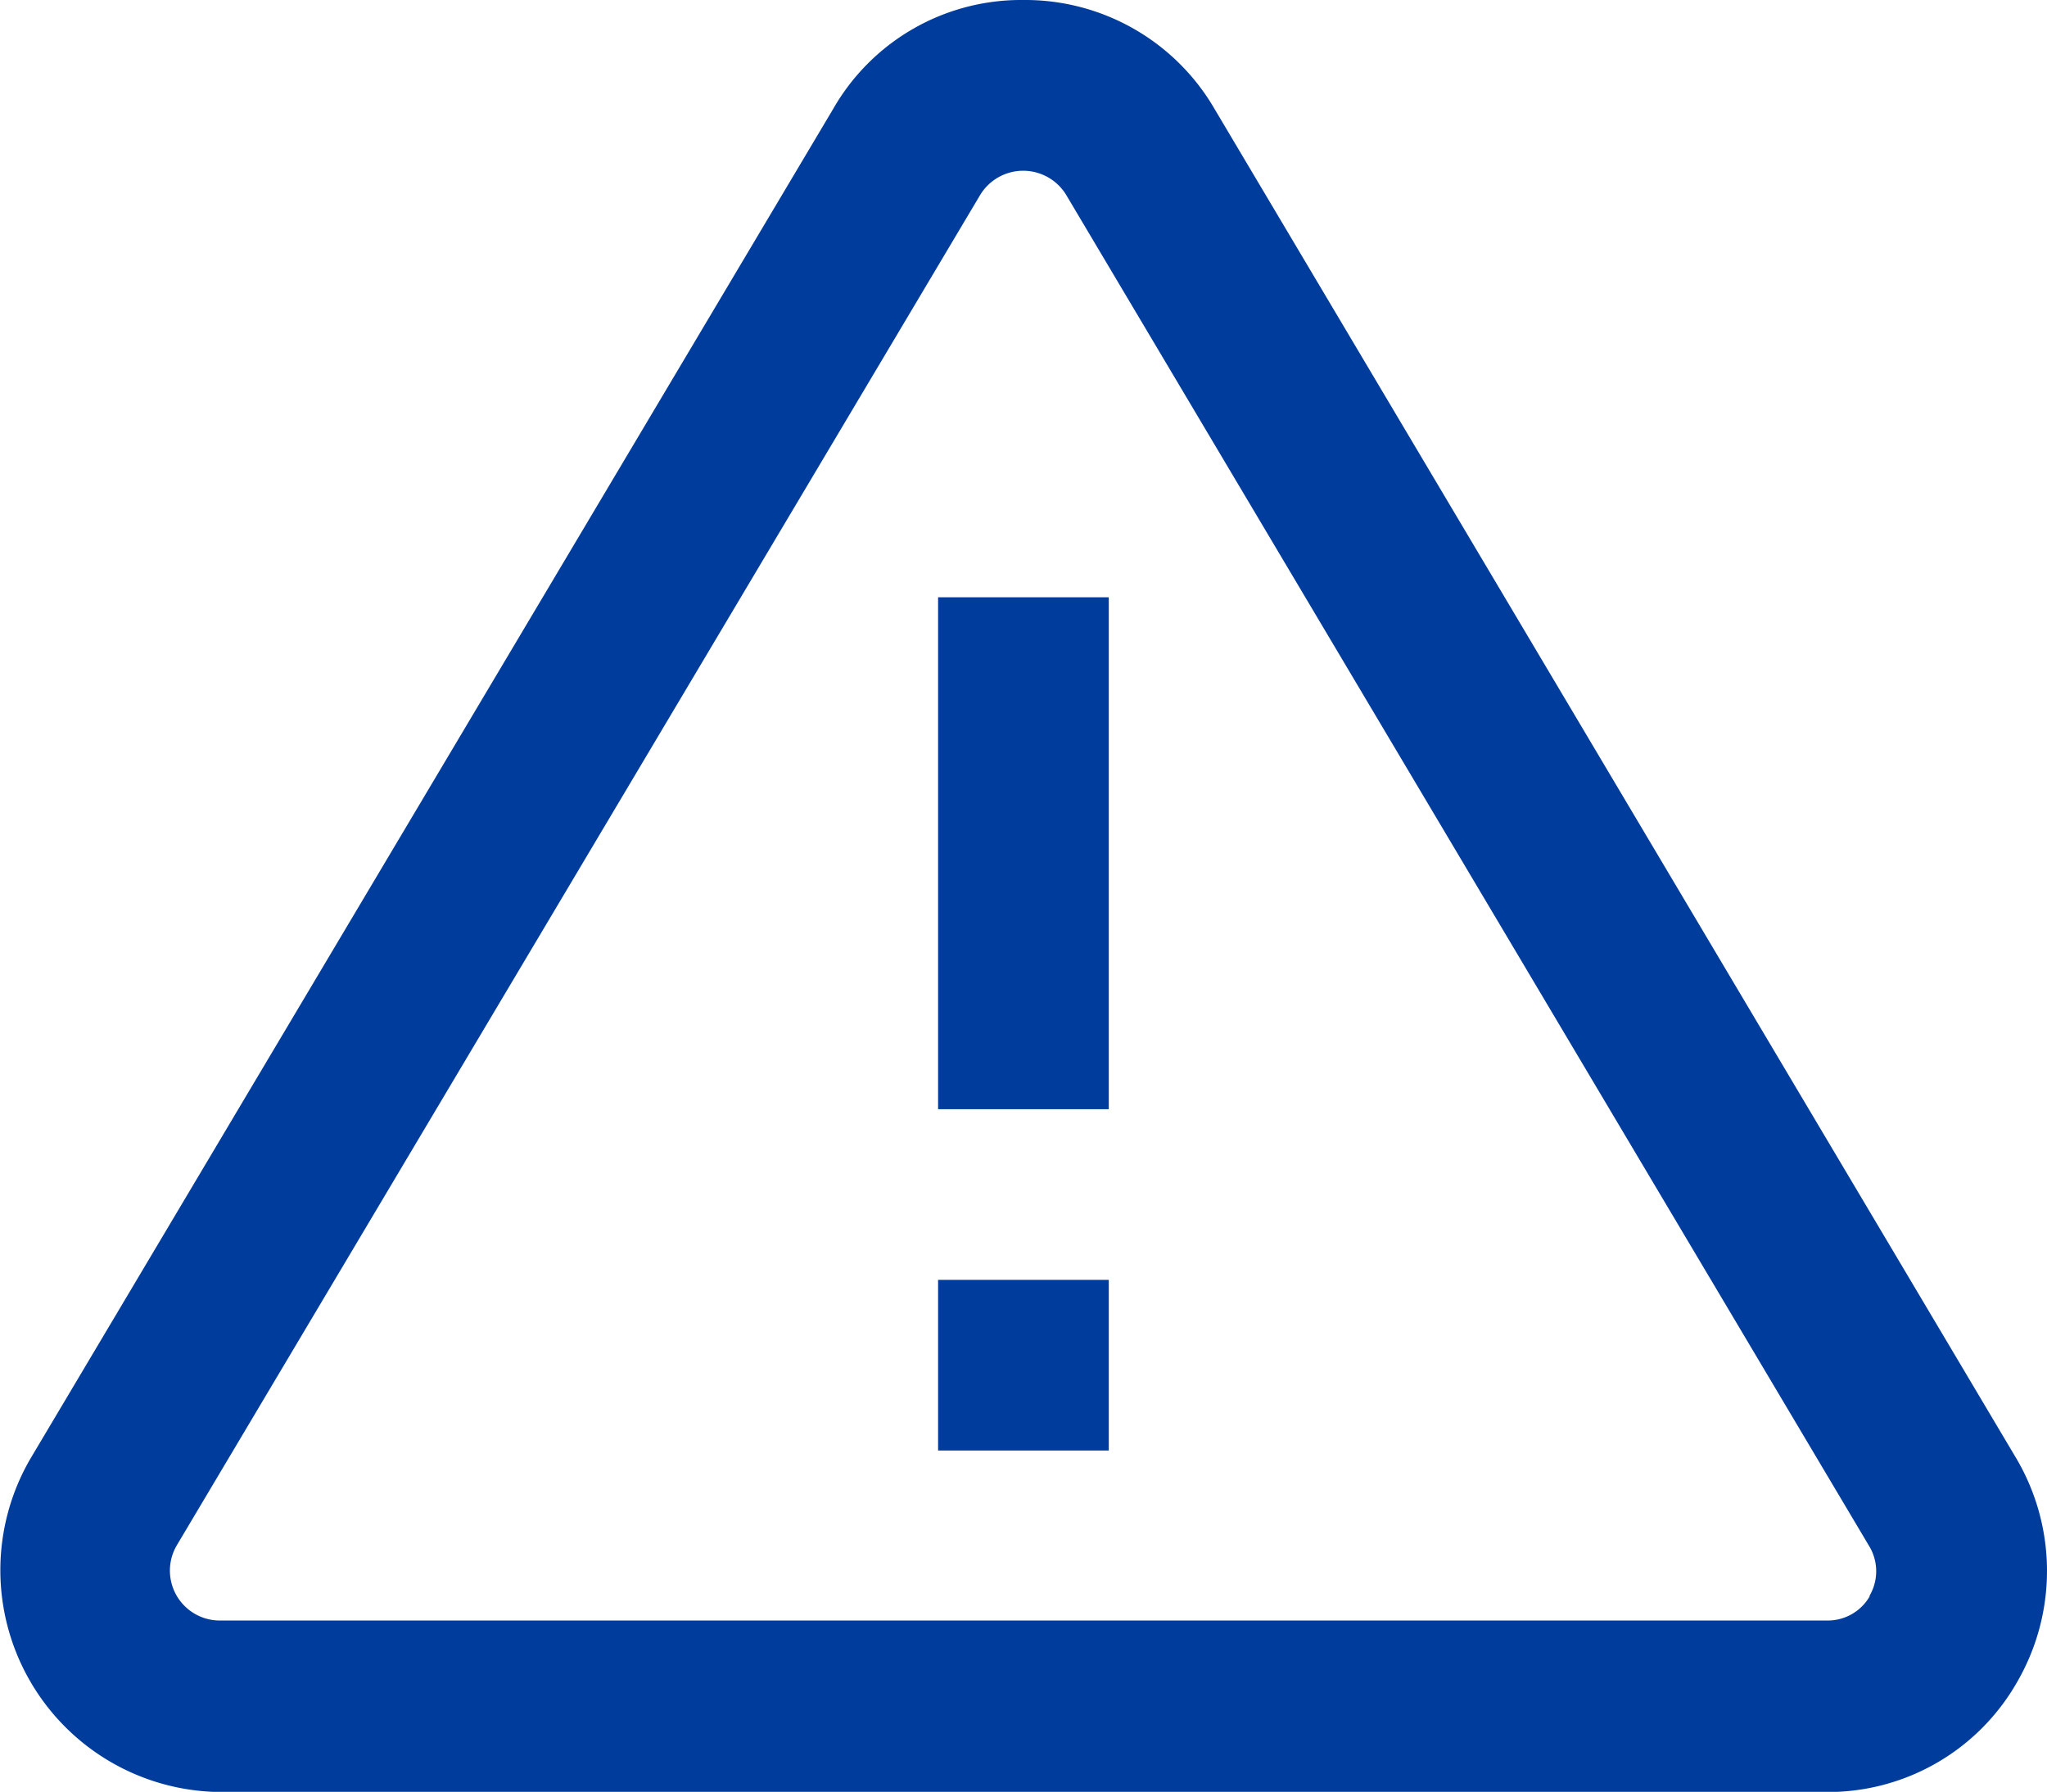<svg xmlns="http://www.w3.org/2000/svg" width="48.807" height="42.731" viewBox="0 0 48.807 42.731">
  <path id="triangle-warning_1_" data-name="triangle-warning (1)" d="M48.095,35.8,28.968,3.6A5.22,5.22,0,0,0,24.41,1a5.163,5.163,0,0,0-4.538,2.6L.725,35.8h0a5.291,5.291,0,0,0,4.558,7.936H43.557a5.191,5.191,0,0,0,4.558-2.645A5.285,5.285,0,0,0,48.095,35.8Zm-3.5,3.256a1.156,1.156,0,0,1-1.038.59H5.262A1.19,1.19,0,0,1,4.225,37.85L23.372,5.66a1.2,1.2,0,0,1,2.076.02L44.575,37.871a1.159,1.159,0,0,1,0,1.2ZM22.375,15.244h4.07V27.452h-4.07Zm0,16.278h4.07v4.07h-4.07Z" transform="translate(-0.008 -1)" fill="#003c9b"/>
</svg>
